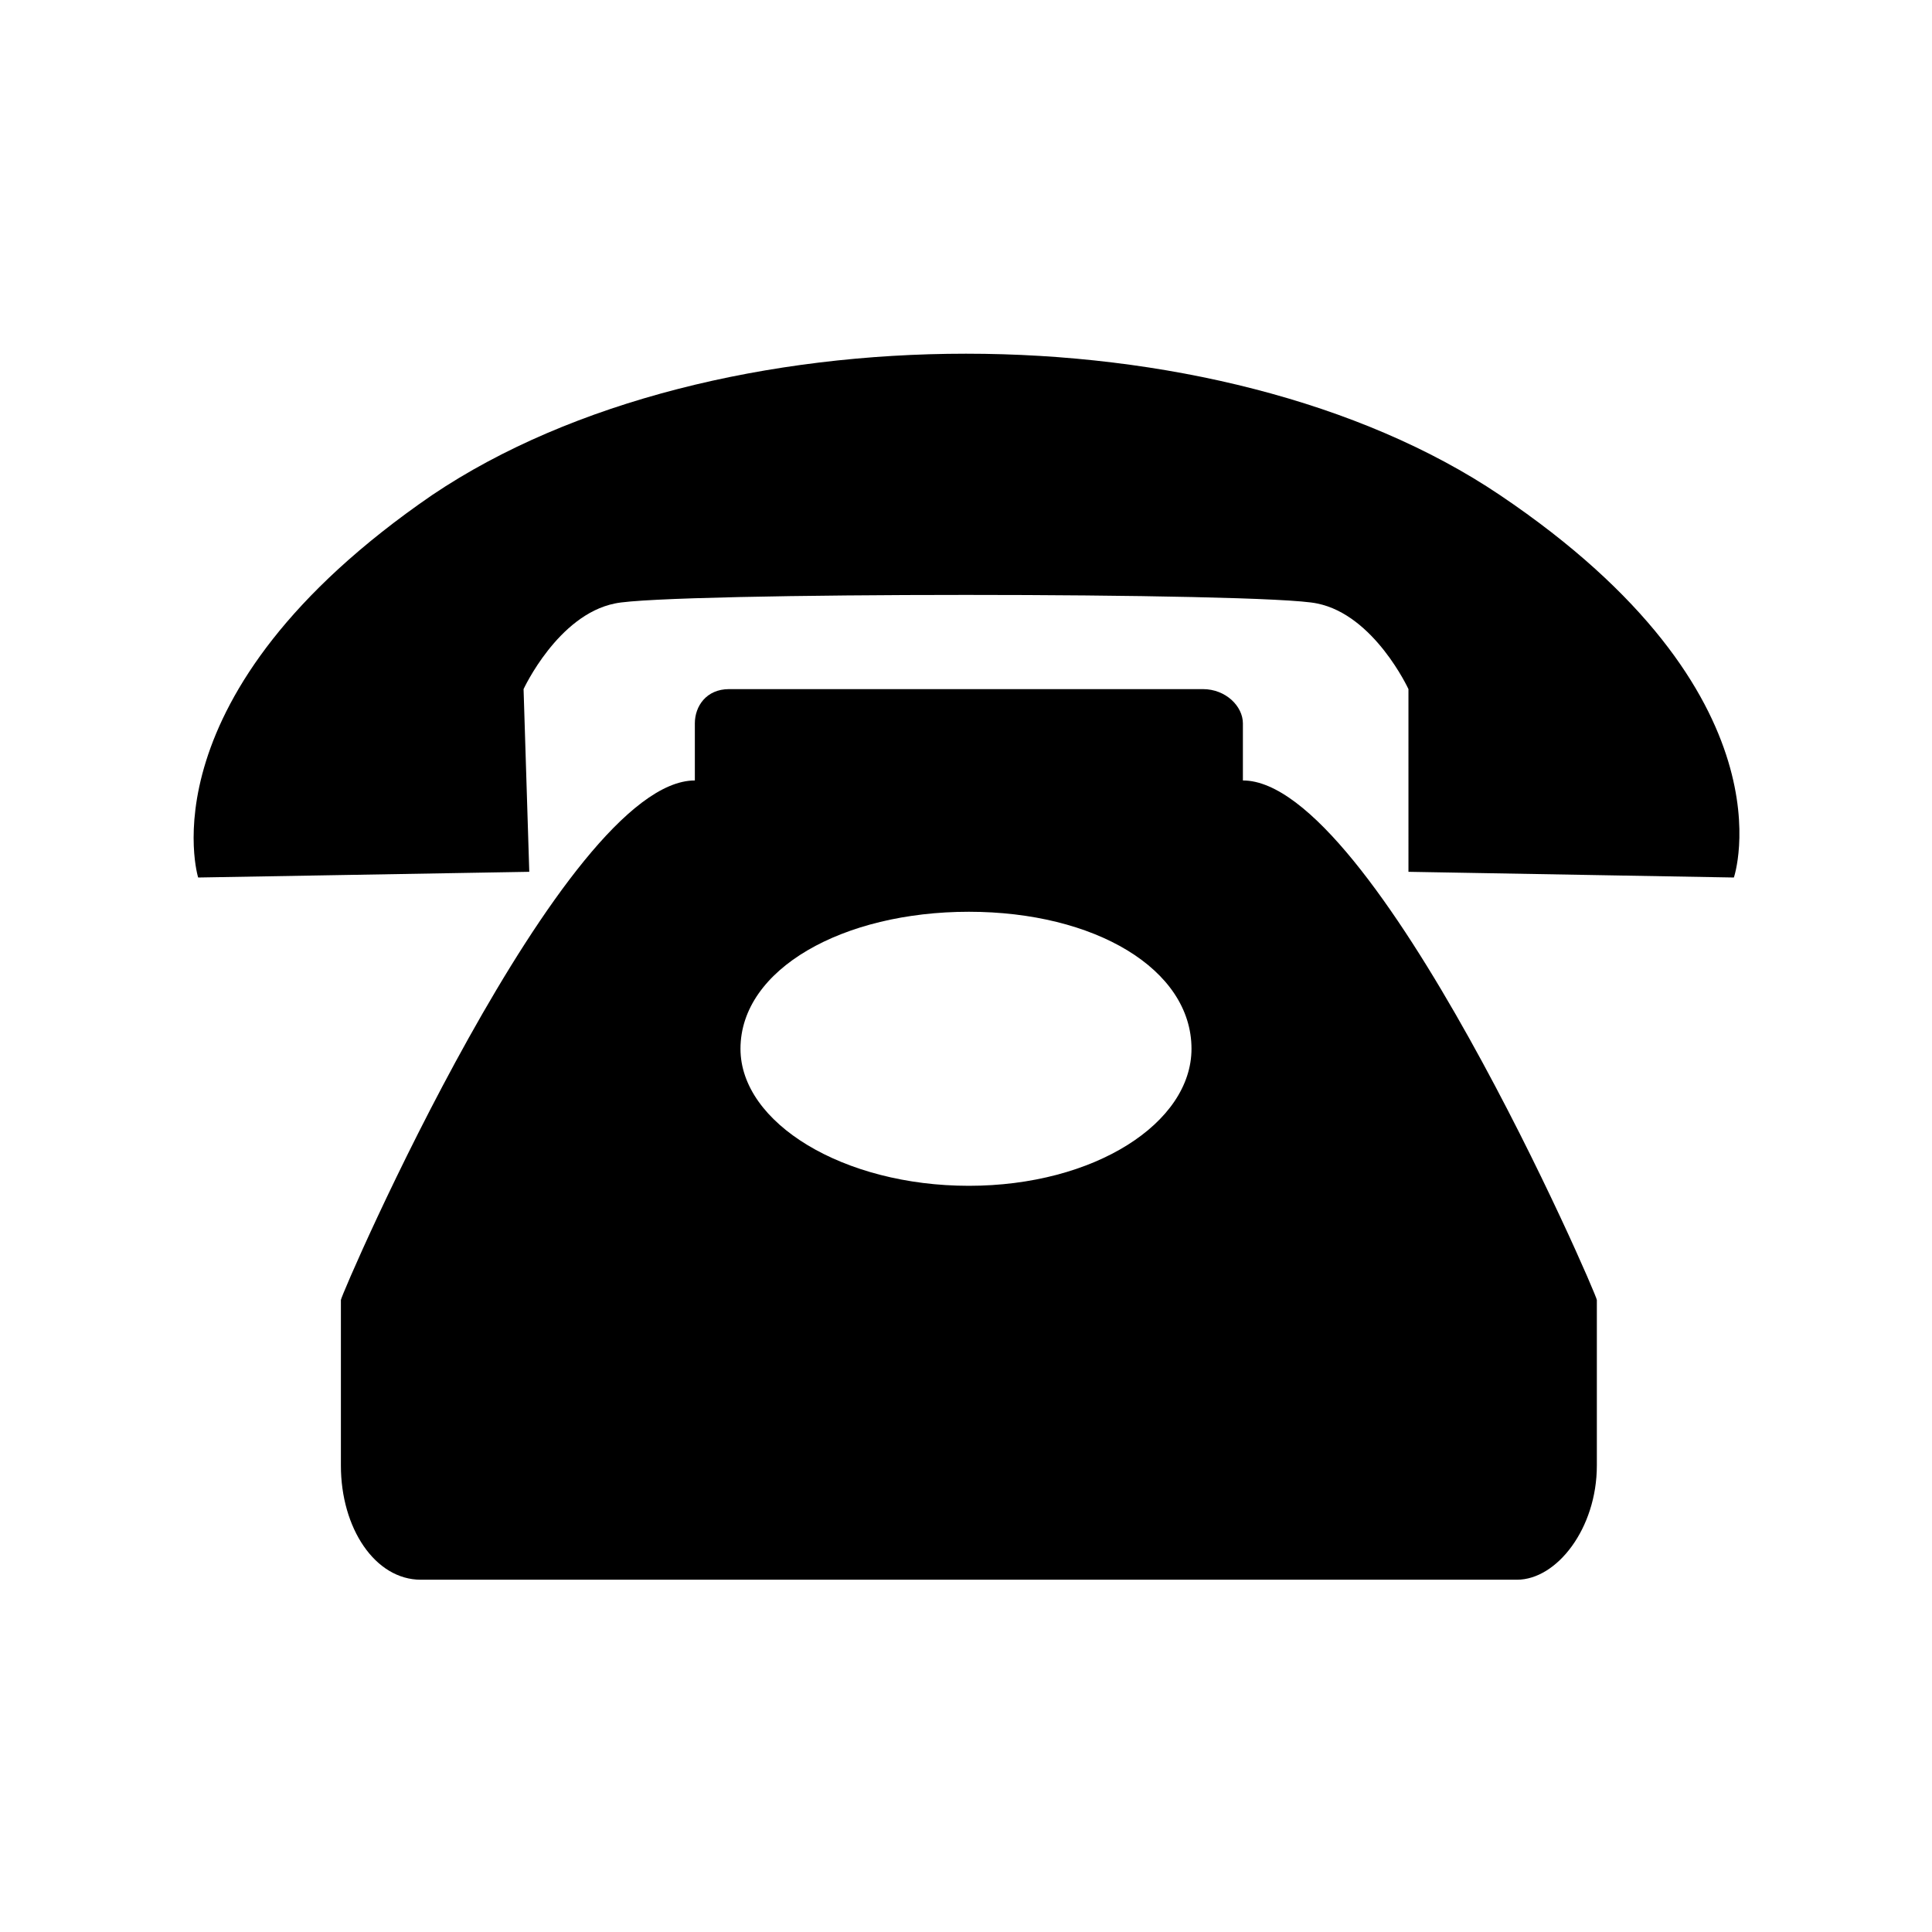 <?xml version="1.0" encoding="UTF-8"?>
<!-- The Best Svg Icon site in the world: iconSvg.co, Visit us! https://iconsvg.co -->
<svg fill="#000000" width="800px" height="800px" version="1.1" viewBox="144 144 512 512" xmlns="http://www.w3.org/2000/svg">
 <path d="m473.38 350.83v-15.129c0-4.539-4.539-9.078-10.59-9.078h-125.57c-6.051 0-9.078 4.539-9.078 9.078v15.129c-34.797 0-93.801 136.16-93.801 137.68v43.875c0 16.641 9.078 30.258 21.18 30.258h290.48c10.59 0 21.18-13.617 21.18-30.258v-43.875c0-1.512-59.004-137.68-93.801-137.68zm43.875-24.207s-9.078-19.668-24.207-22.695c-13.617-3.027-172.48-3.027-186.09 0-15.129 3.027-24.207 22.695-24.207 22.695l1.512 48.414-87.75 1.512s-15.129-48.414 62.031-101.37c74.133-49.926 208.79-49.926 282.92 0 78.672 52.953 62.031 101.37 62.031 101.37l-86.238-1.512zm-116.5 59.004c33.285 0 59.004 15.129 59.004 36.312 0 19.668-25.719 36.312-59.004 36.312s-60.52-16.641-60.52-36.312c0-21.18 27.234-36.312 60.52-36.312z" fill-rule="evenodd"/>
</svg>